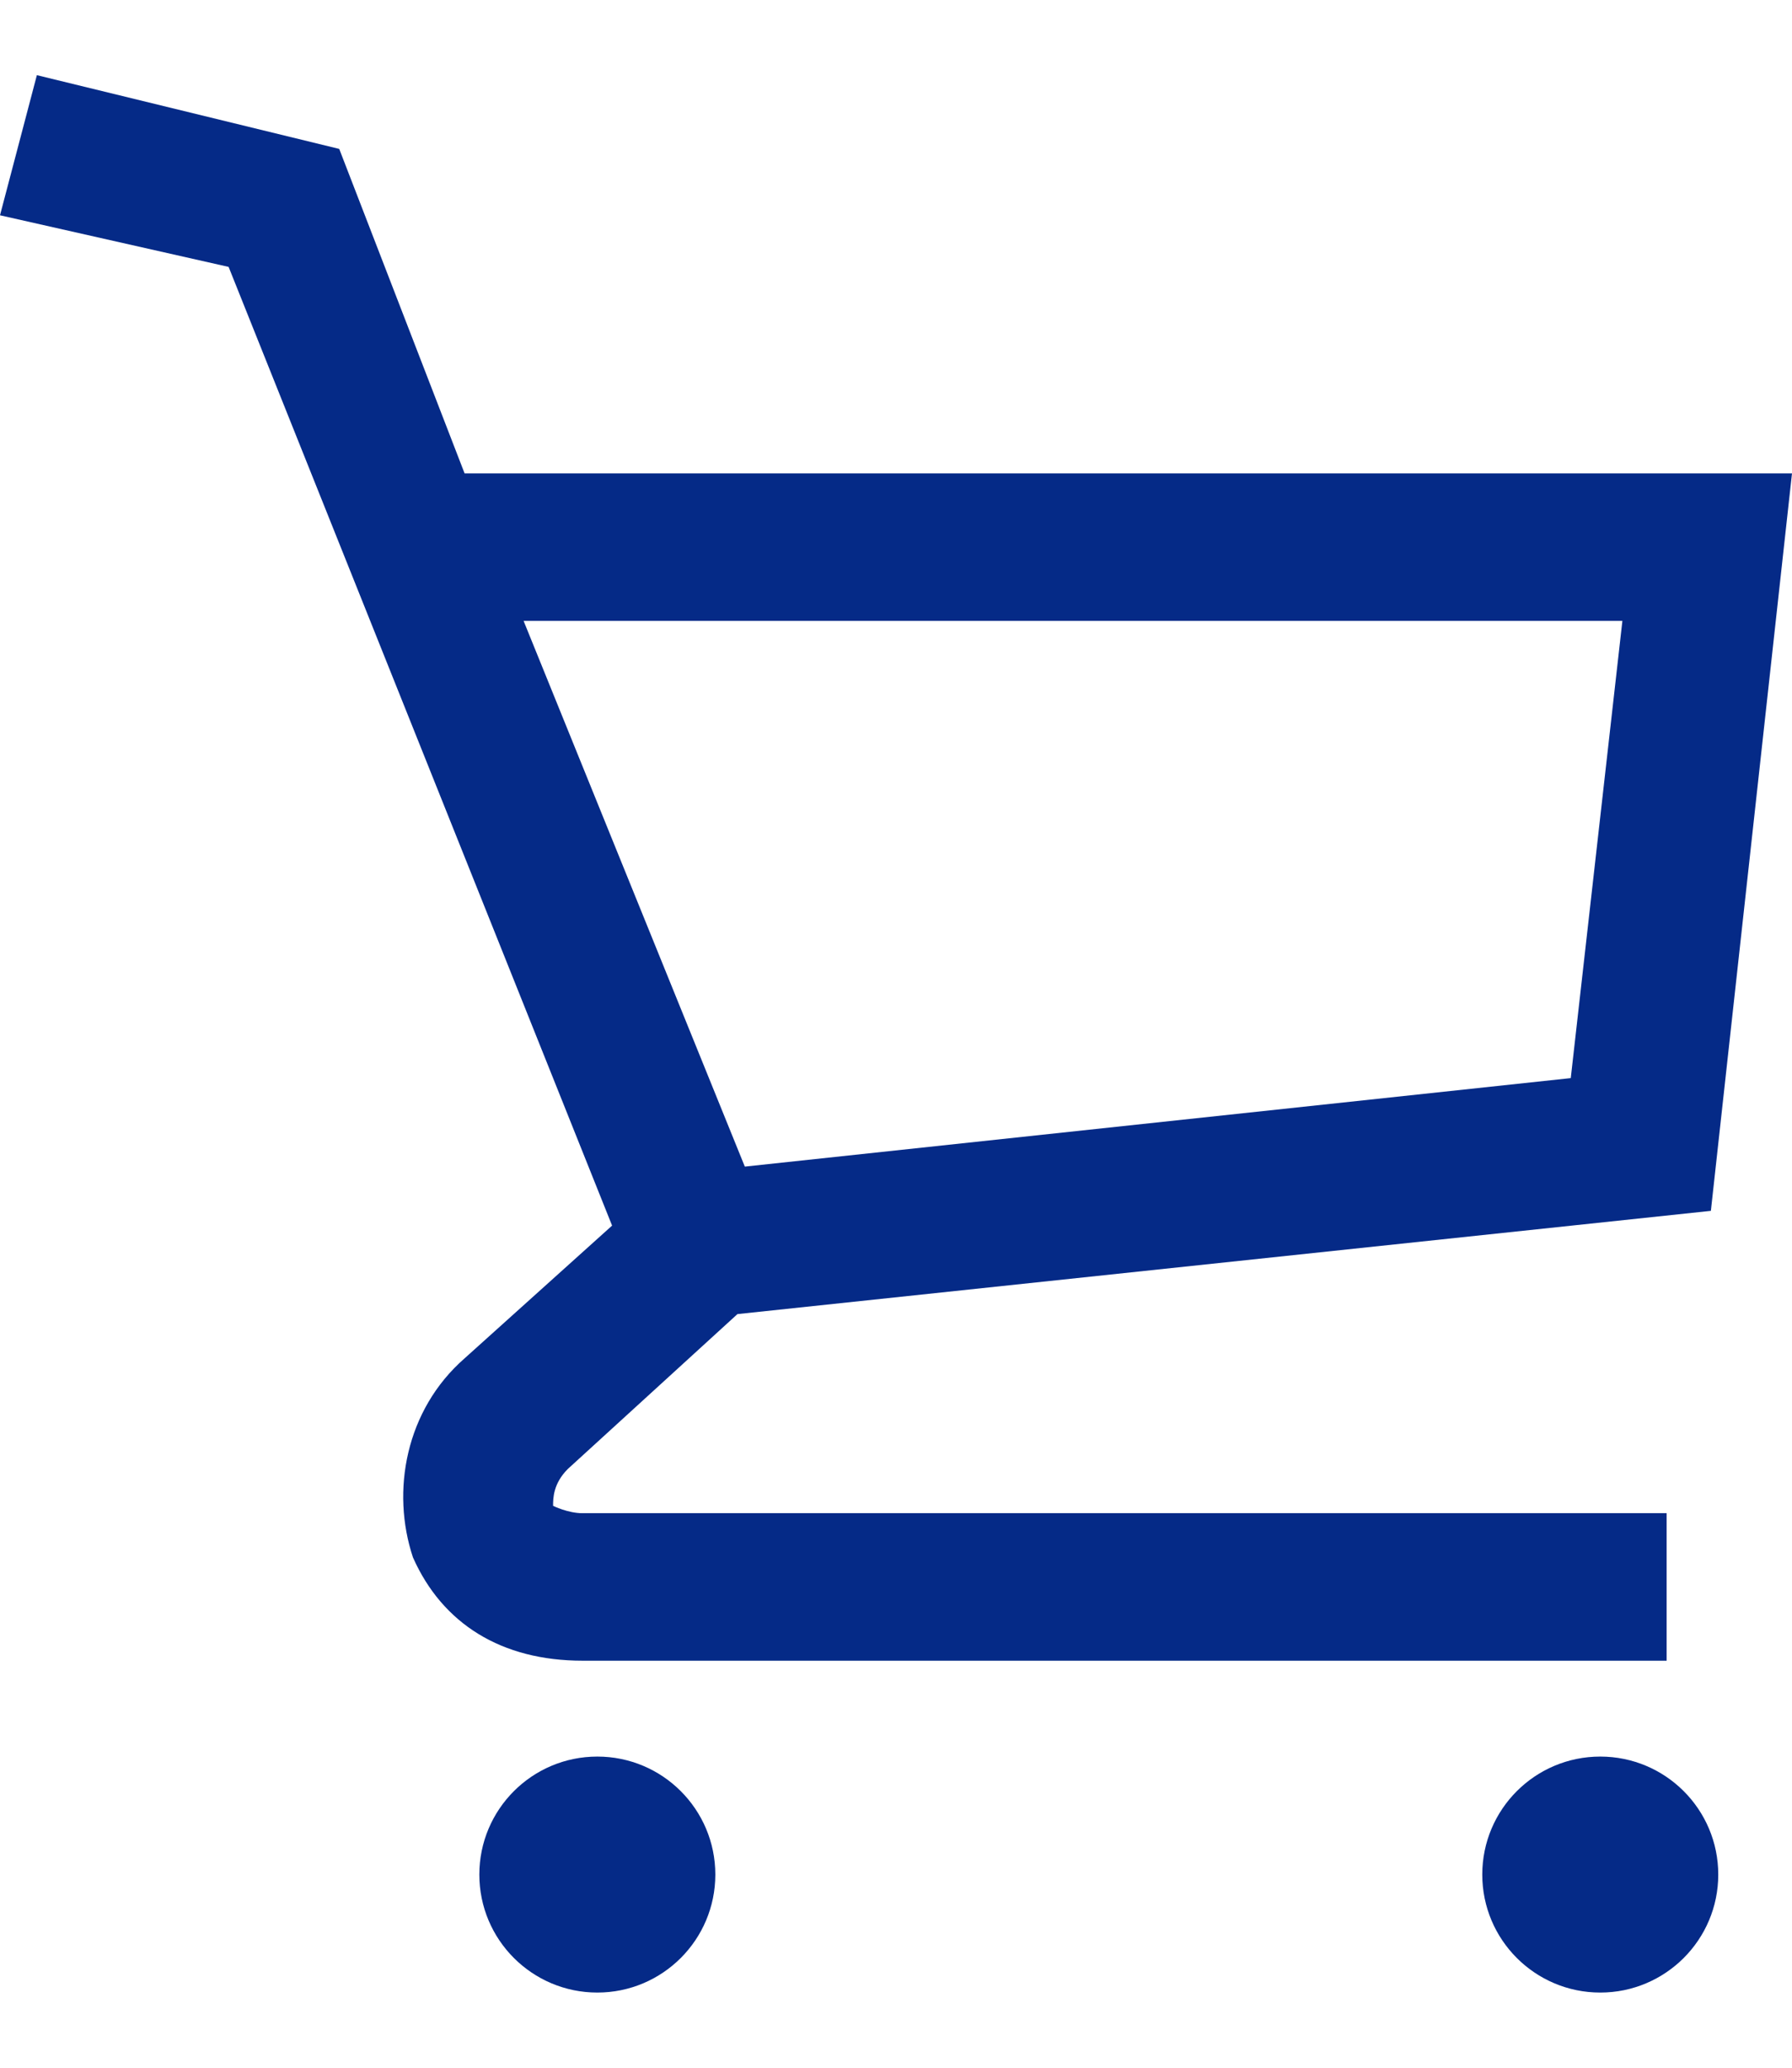 <svg xmlns:xlink="http://www.w3.org/1999/xlink" xmlns="http://www.w3.org/2000/svg" aria-hidden="true" focusable="false" role="presentation" class="icon icon-header-cart" viewBox="0 0 24.3 26" width="26"  height="30" ><path d="M22.6 21.5v-2H7.9c-.2 0-.4-.1-.4-.1 0-.1 0-.3.2-.5l2.3-2.1 13.2-1.4 1.1-10h-18L4.6 1 .5 0 0 1.9l3.1.7 5.2 13-2 1.8c-.8.7-1 1.8-.7 2.7.4.9 1.2 1.4 2.3 1.4h14.7zM7.1 7.4H22l-.7 6.2-11.2 1.2-3-7.4z" fill="#052A87"></path><ellipse cx="8.1" cy="24.4" rx="1.6" ry="1.6" fill="#052A87"></ellipse><ellipse cx="21.7" cy="24.4" rx="1.6" ry="1.6" fill="#052A87"></ellipse></svg>